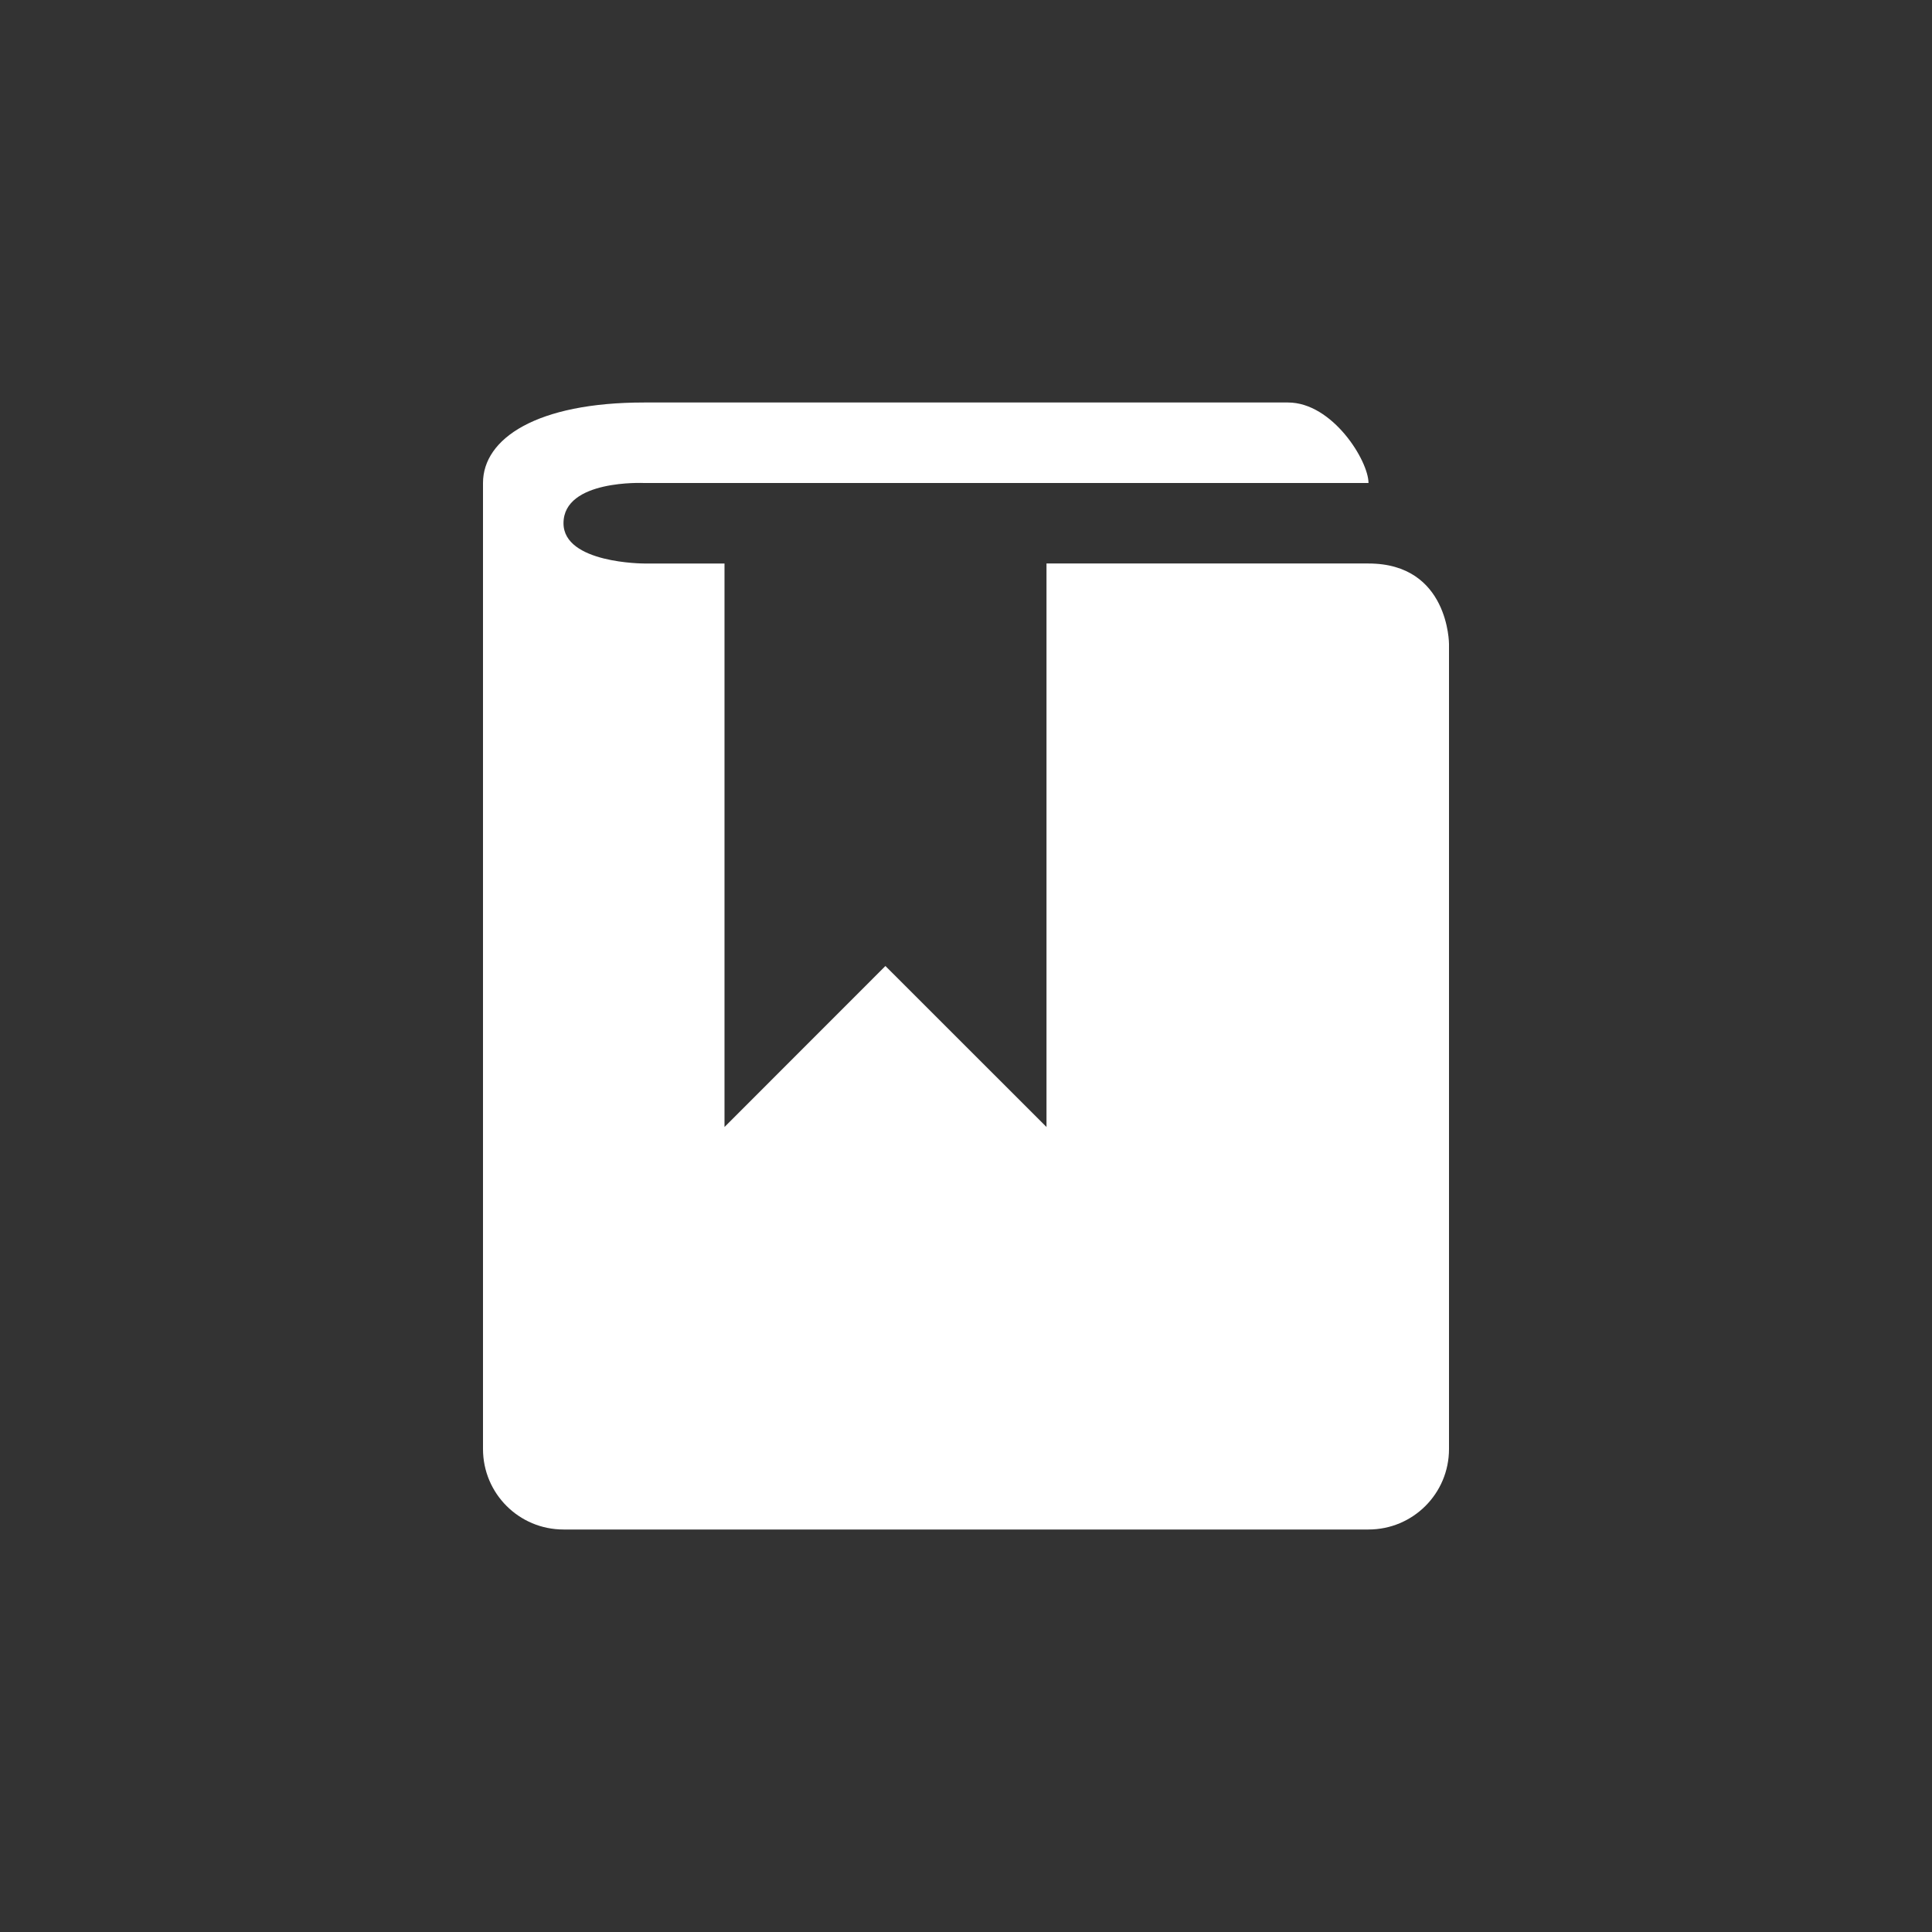 <?xml version="1.0"?>
<svg version="1.1" xmlns="http://www.w3.org/2000/svg" xmlns:xlink="http://www.w3.org/1999/xlink" x="0px" y="0px" width="250px"
	 height="250px" viewBox="0 0 24 24">
<rect x="0" y="0" width="24" height="24" fill="#333333" stroke="none"/>
<path fill="#fff" d="M7,6.5C7,5.953,8,6,8,6h9c0-0.276-0.447-1-1-1H8C6.667,5,6,5.447,6,6v12c0,0.553,0.447,1,1,1h10c0.553,0,1-0.447,1-1V8
			c0,0,0-1-1-1s-2.158,0-4,0v7l-2.001-2L9,14V7H8C8,7,7,7,7,6.5z"/>
</svg>
